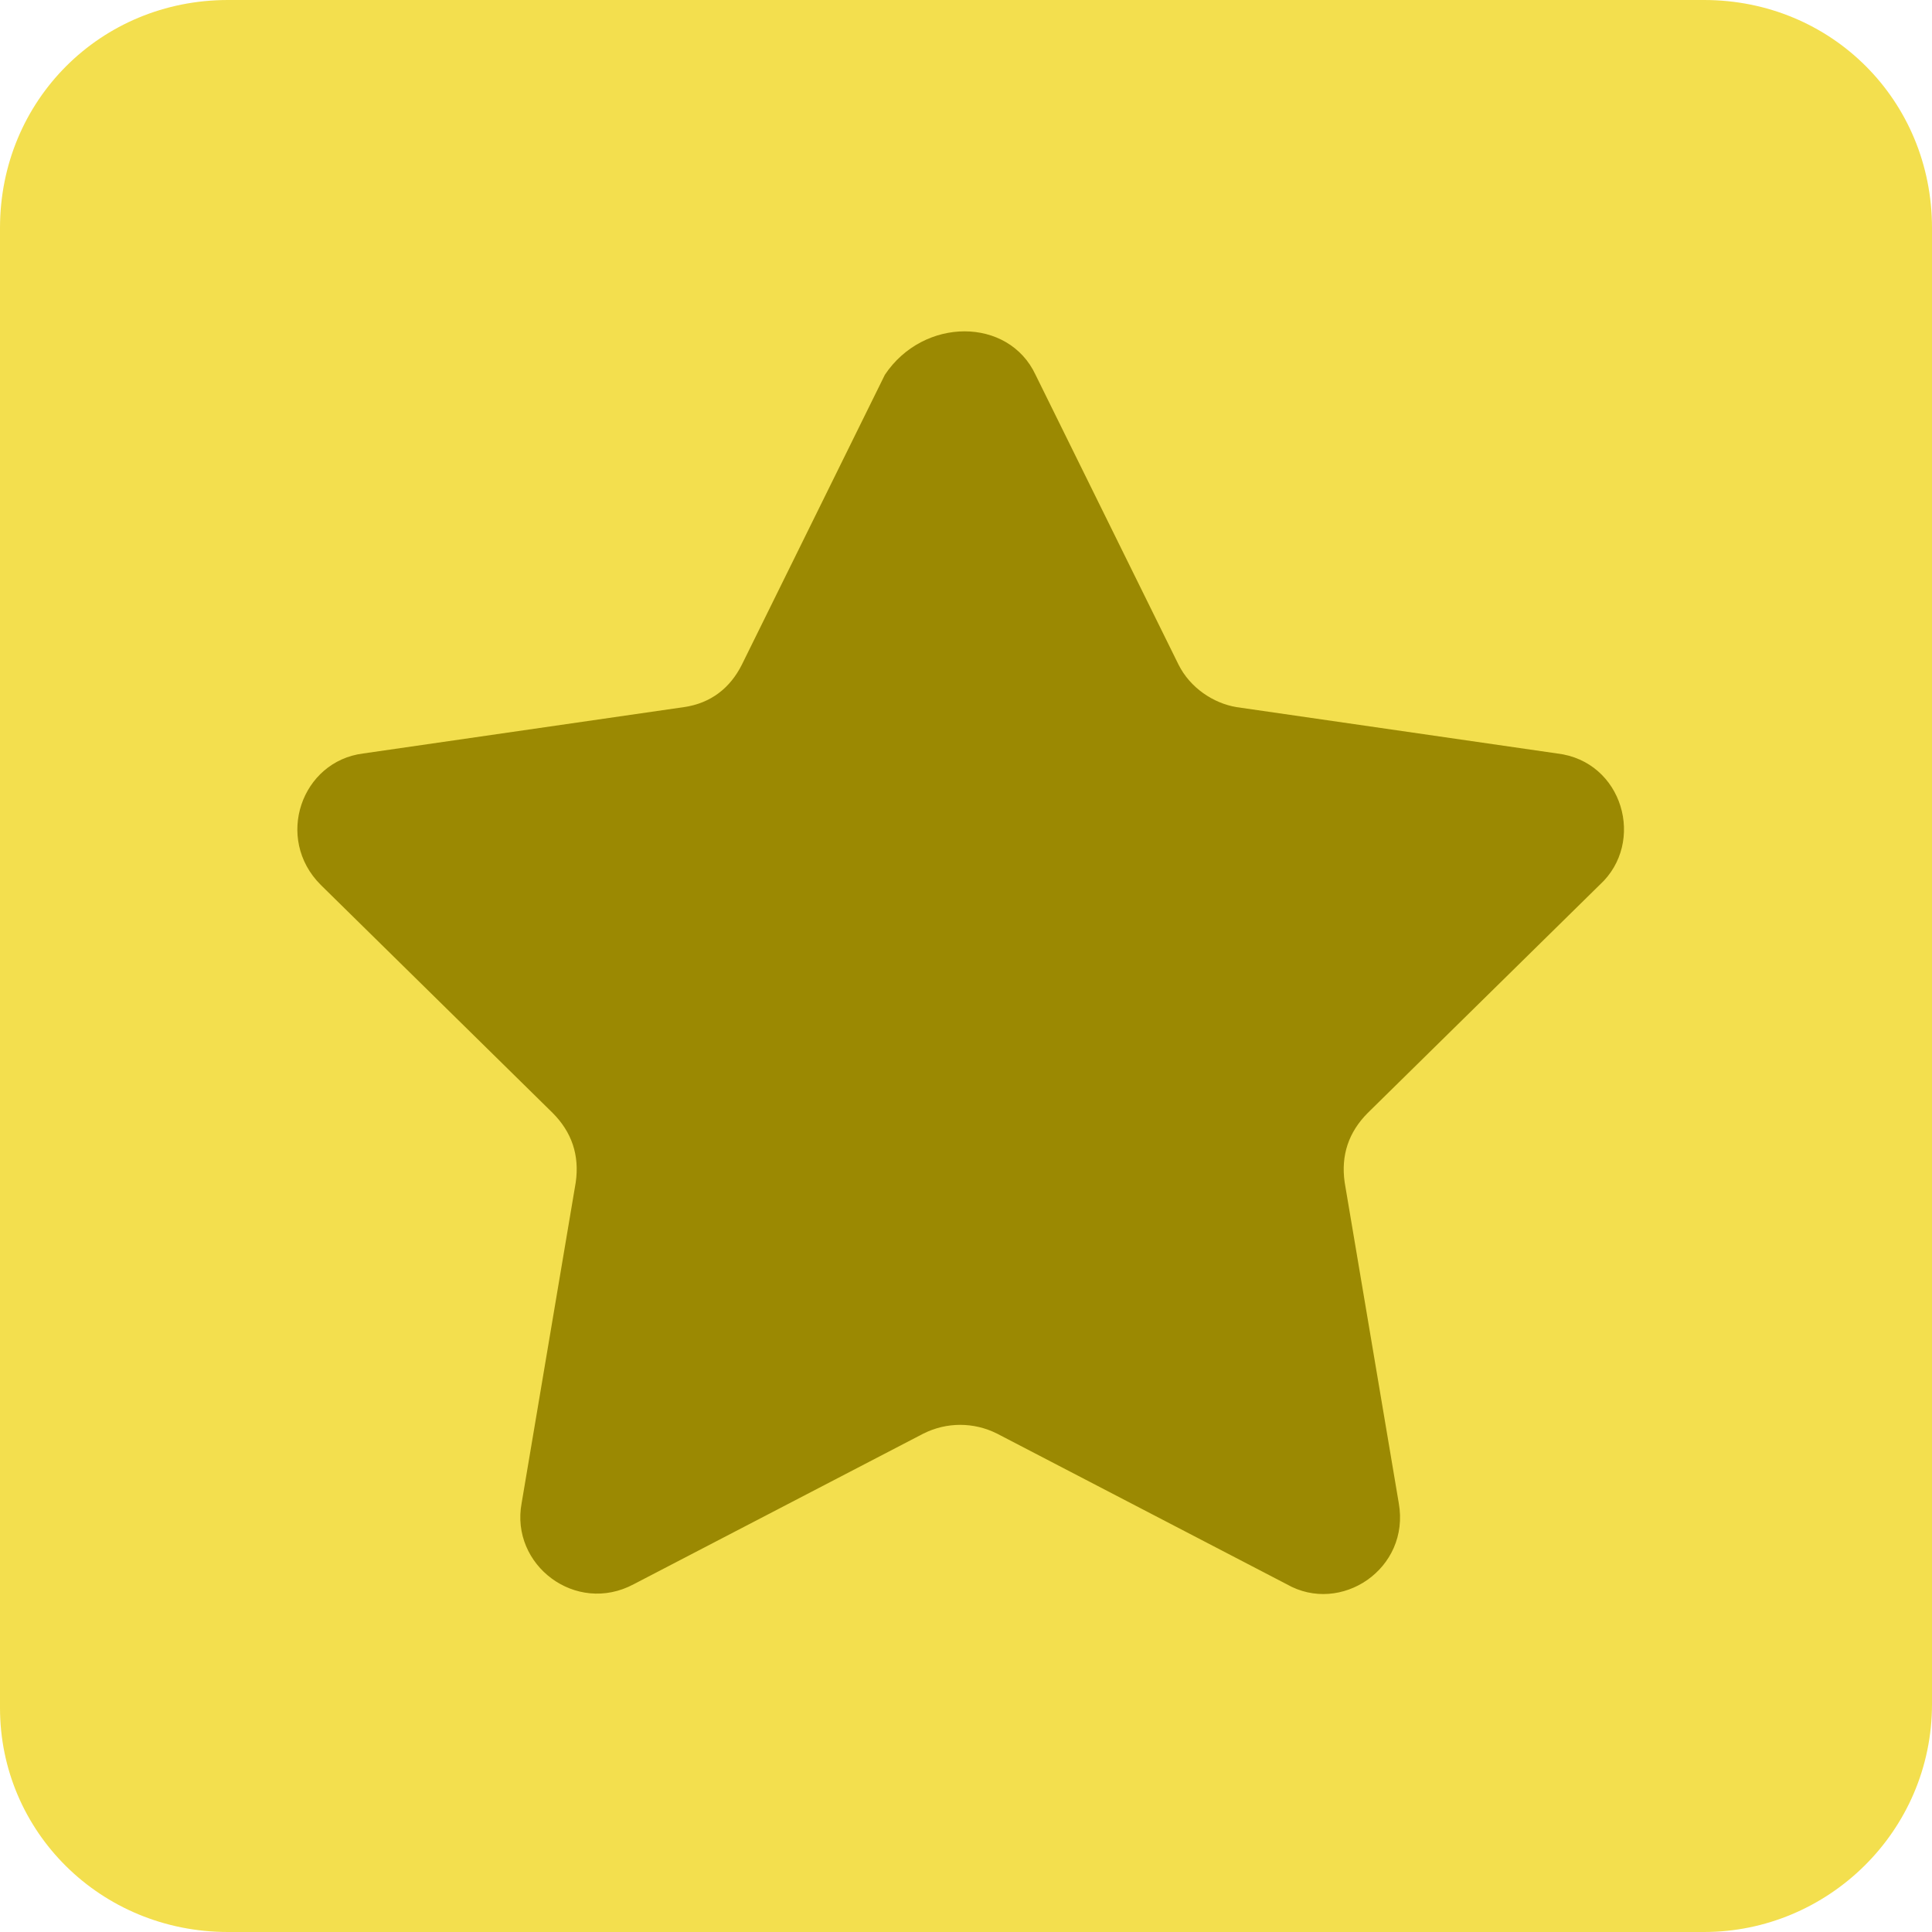 <?xml version="1.0" encoding="utf-8"?>
<!-- Generator: Adobe Illustrator 26.0.2, SVG Export Plug-In . SVG Version: 6.00 Build 0)  -->
<svg version="1.1" id="レイヤー_1" xmlns="http://www.w3.org/2000/svg" xmlns:xlink="http://www.w3.org/1999/xlink" x="0px"
	 y="0px" viewBox="0 0 50 50" style="enable-background:new 0 0 50 50;" xml:space="preserve">
<style type="text/css">
	.st0{fill:#F3DF4E;}
	.st1{fill:#9B8902;}
</style>
<path class="st0" d="M44.1,0H5.9C2.6,0,0,2.6,0,5.9v38.3C0,47.4,2.6,50,5.9,50h20.4h8.6h9.2c3.2,0,5.9-2.6,5.9-5.9V5.9
	C50,2.6,47.4,0,44.1,0z"/>
<path class="st1" d="M26.8,9.7l3.7,7.5c0.3,0.6,0.9,1,1.5,1.1l8.3,1.2c1.7,0.2,2.3,2.3,1.1,3.4l-6,5.9c-0.5,0.5-0.7,1.1-0.6,1.8
	l1.4,8.3c0.3,1.7-1.5,2.9-2.9,2.1l-7.5-3.9c-0.6-0.3-1.3-0.3-1.9,0l-7.5,3.9c-1.5,0.8-3.2-0.5-2.9-2.1l1.4-8.3
	c0.1-0.7-0.1-1.3-0.6-1.8l-6-5.9c-1.2-1.2-0.5-3.2,1.1-3.4l8.3-1.2c0.7-0.1,1.2-0.5,1.5-1.1l3.7-7.5C23.9,8.2,26.1,8.2,26.8,9.7z"/>
</svg>
